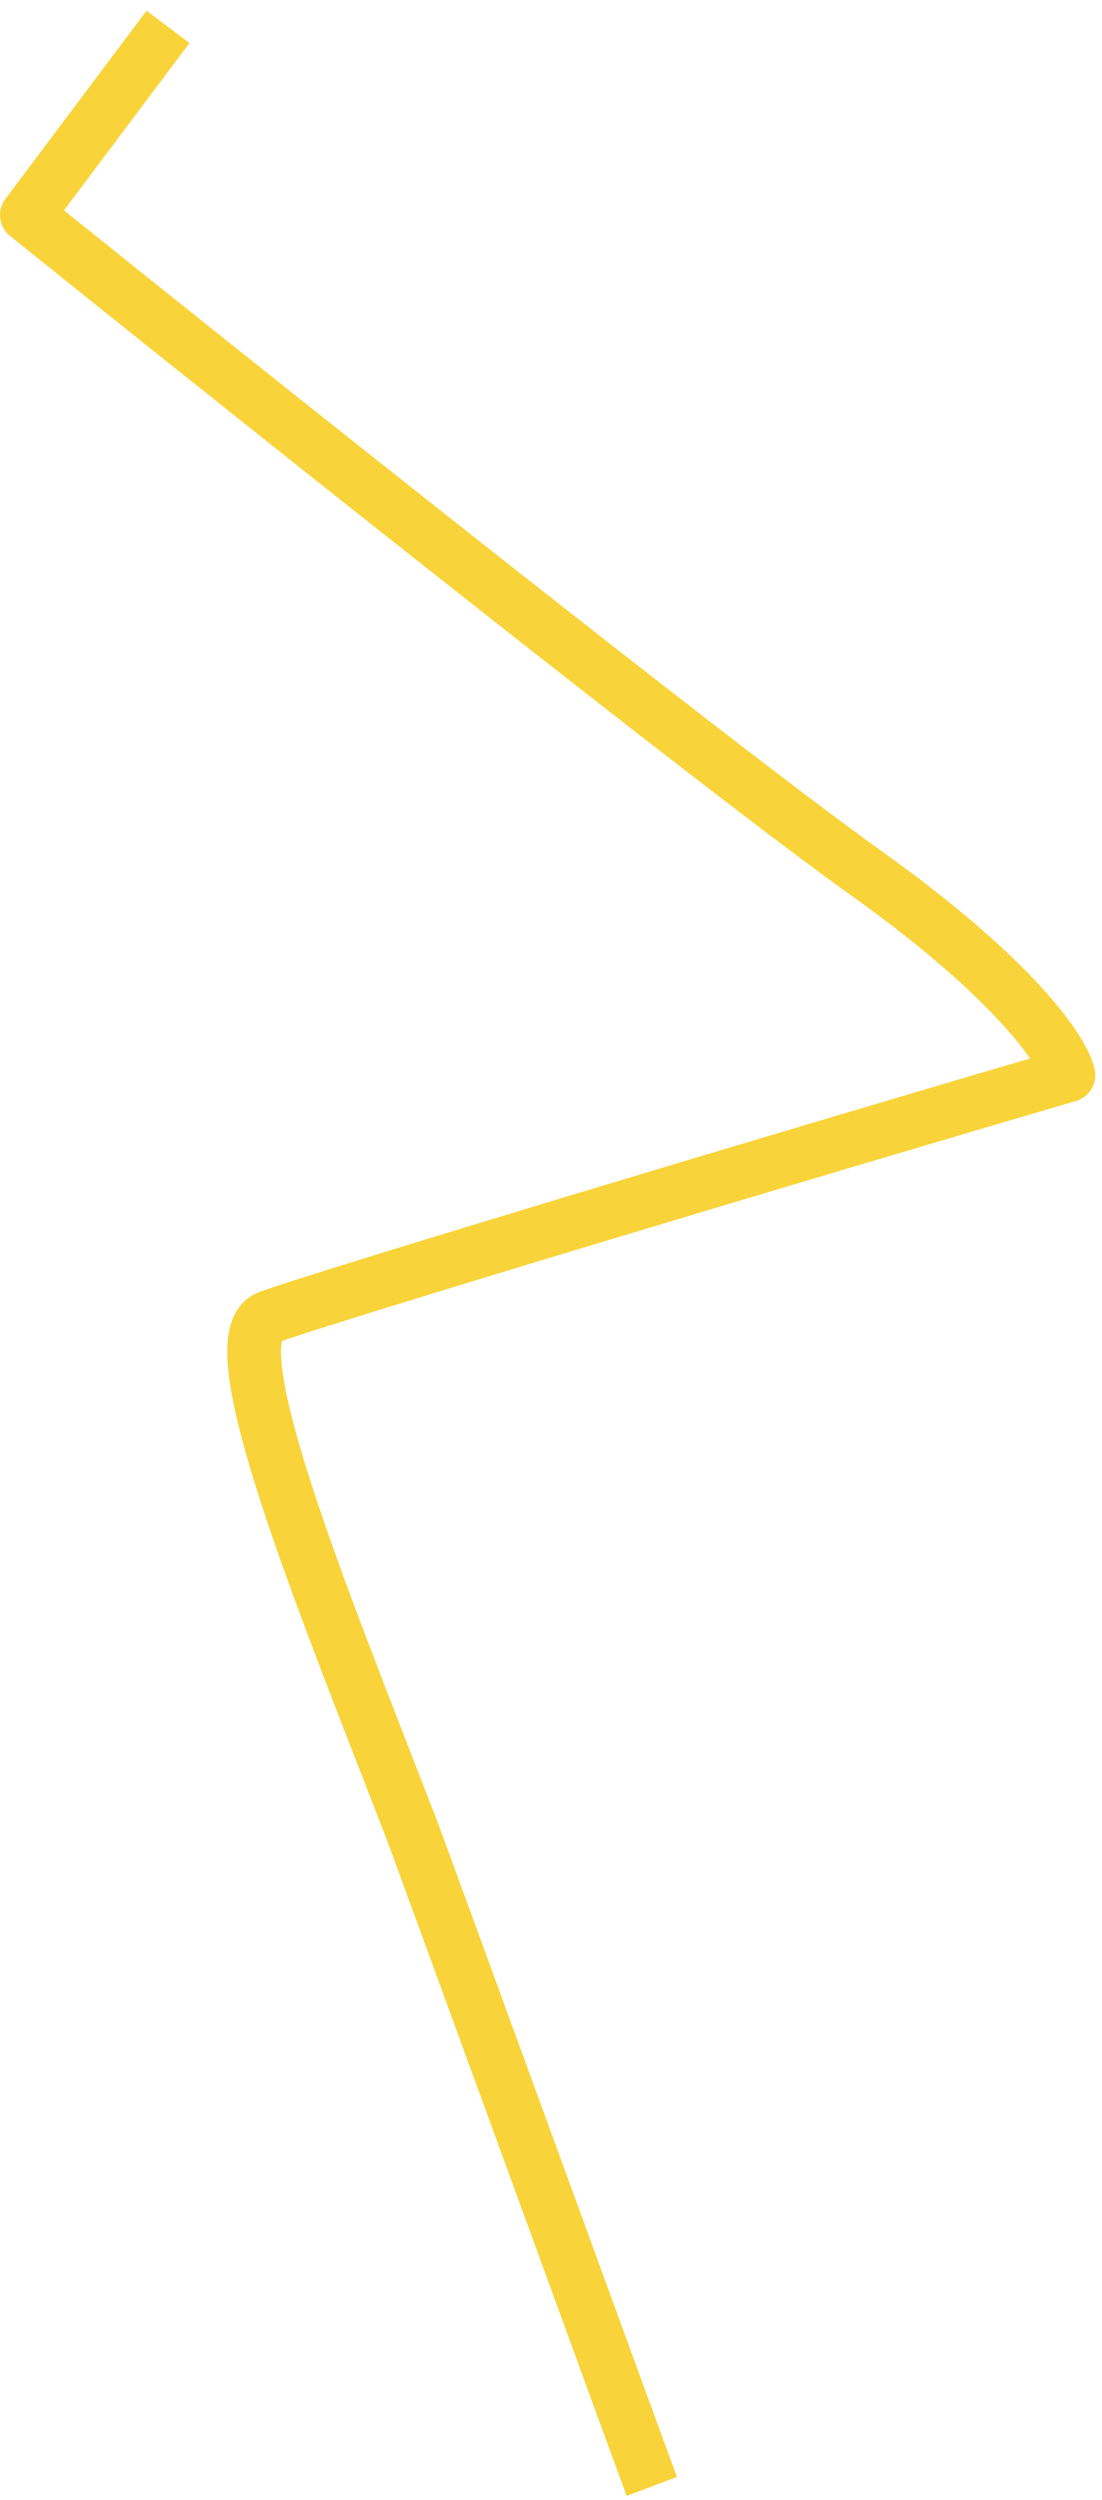 <?xml version="1.0" encoding="UTF-8"?> <svg xmlns="http://www.w3.org/2000/svg" width="82" height="186" viewBox="0 0 82 186" fill="none"> <path d="M48.5 185C47.88 183.362 31.238 137.689 30.584 136C23.859 118.612 15.989 99.458 20 98C24.4 96.4 59 86 79.5 80C79.167 78.333 75.7 73 64.5 65C53.3 57 18.167 29 2 16L12.5 2" stroke="#F8D43A" stroke-width="4" stroke-linejoin="round"></path> </svg> 